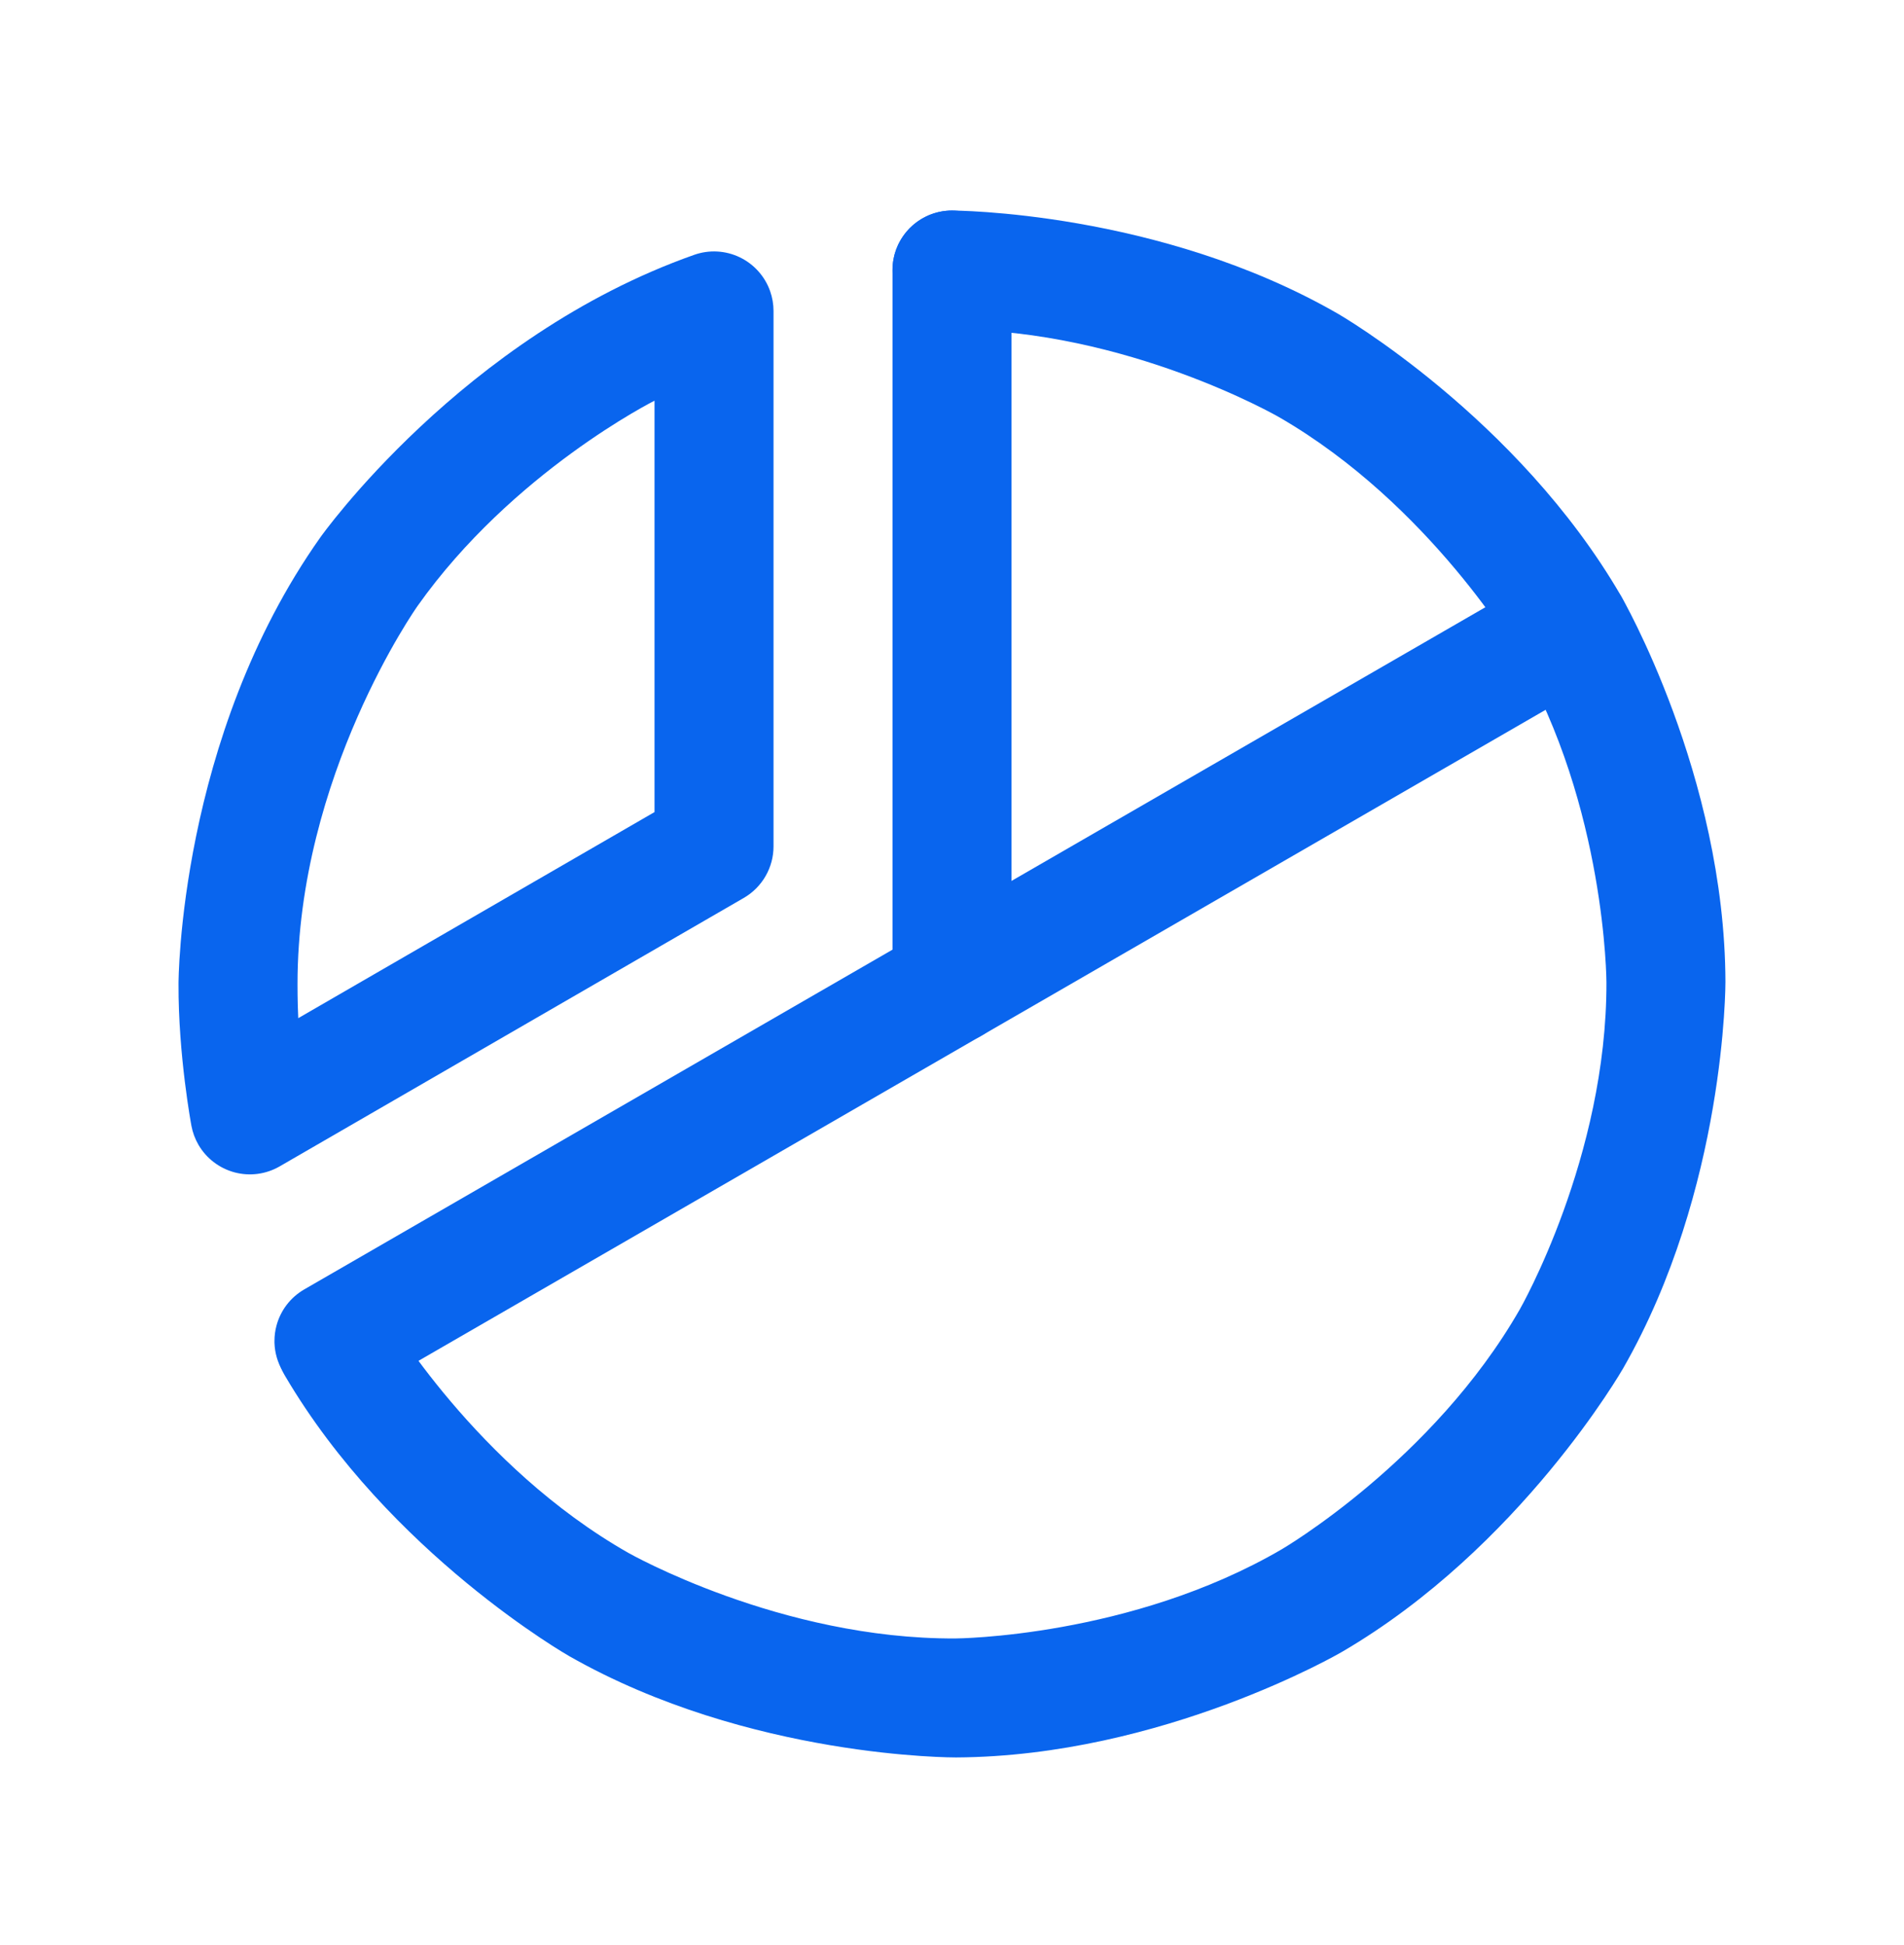 <svg width="46" height="47" viewBox="0 0 46 47" fill="none" xmlns="http://www.w3.org/2000/svg">
<path d="M24.438 23.774V6.524C24.438 5.731 23.794 5.087 23 5.087C22.206 5.087 21.563 5.731 21.563 6.524V23.774C21.563 24.568 22.206 25.212 23 25.212C23.794 25.212 24.438 24.568 24.438 23.774Z" fill="#0965EE"/>
<path d="M7.35 31.154C7.02 31.345 6.778 31.659 6.68 32.028C6.647 32.149 6.631 32.274 6.631 32.399C6.631 32.415 6.631 32.43 6.631 32.445C6.639 32.682 6.705 32.913 6.823 33.118C7.08 33.563 7.555 33.837 8.068 33.837C8.09 33.837 8.113 33.836 8.135 33.835C8.365 33.825 8.588 33.759 8.787 33.644L38.651 16.394C39.096 16.137 39.37 15.663 39.37 15.149C39.37 15.127 39.369 15.105 39.368 15.082C39.357 14.853 39.292 14.629 39.177 14.43C38.986 14.1 38.672 13.859 38.304 13.761C38.183 13.728 38.058 13.712 37.932 13.712C37.917 13.712 37.902 13.712 37.887 13.713C37.65 13.72 37.418 13.786 37.213 13.905L7.35 31.154Z" fill="#0965EE"/>
<path fill-rule="evenodd" clip-rule="evenodd" d="M17.97 21.695L6.757 28.181C6.427 28.372 6.035 28.424 5.667 28.326C5.298 28.227 4.984 27.987 4.793 27.657C4.712 27.516 4.655 27.363 4.625 27.203C4.625 27.203 4.305 25.5 4.313 23.768C4.313 23.768 4.309 17.834 7.739 12.984C7.739 12.984 11.169 8.133 16.772 6.157C17.131 6.03 17.527 6.051 17.871 6.216C18.215 6.381 18.479 6.675 18.606 7.035C18.66 7.188 18.688 7.35 18.688 7.513V20.45C18.688 20.963 18.414 21.438 17.97 21.695ZM7.206 24.6L15.813 19.621V9.681C15.813 9.681 12.377 11.405 10.086 14.644C10.086 14.644 7.184 18.747 7.188 23.781C7.188 23.781 7.186 24.192 7.206 24.6Z" fill="#0965EE"/>
<path d="M15.178 37.518C11.503 35.427 9.362 31.779 9.362 31.779C9.169 31.451 8.853 31.212 8.484 31.116C8.366 31.085 8.244 31.07 8.122 31.07C8.103 31.07 8.085 31.07 8.066 31.071C7.829 31.08 7.599 31.148 7.394 31.267C6.955 31.526 6.684 31.997 6.684 32.507L6.684 32.511C6.685 32.766 6.753 33.016 6.882 33.235C9.413 37.545 13.757 40.017 13.757 40.017C18.101 42.489 23.099 42.462 23.099 42.462C28.097 42.435 32.414 39.916 32.414 39.916C36.732 37.398 39.215 33.06 39.215 33.06C41.699 28.723 41.686 23.725 41.686 23.725C41.672 18.727 39.166 14.403 39.166 14.403C36.659 10.079 32.329 7.583 32.329 7.583C27.998 5.087 23 5.087 23 5.087C22.912 5.087 22.825 5.095 22.739 5.111C22.057 5.237 21.563 5.831 21.563 6.524C21.563 6.548 21.563 6.57 21.564 6.593C21.581 6.95 21.731 7.288 21.983 7.541C22.253 7.81 22.619 7.962 23 7.962C27.229 7.963 30.893 10.074 30.893 10.074C34.558 12.186 36.679 15.845 36.679 15.845C38.799 19.503 38.811 23.733 38.811 23.733C38.822 27.962 36.72 31.632 36.72 31.632C34.619 35.302 30.966 37.433 30.966 37.433C27.313 39.564 23.084 39.587 23.084 39.587C18.854 39.609 15.178 37.518 15.178 37.518Z" fill="#0965EE"/>
</svg>
